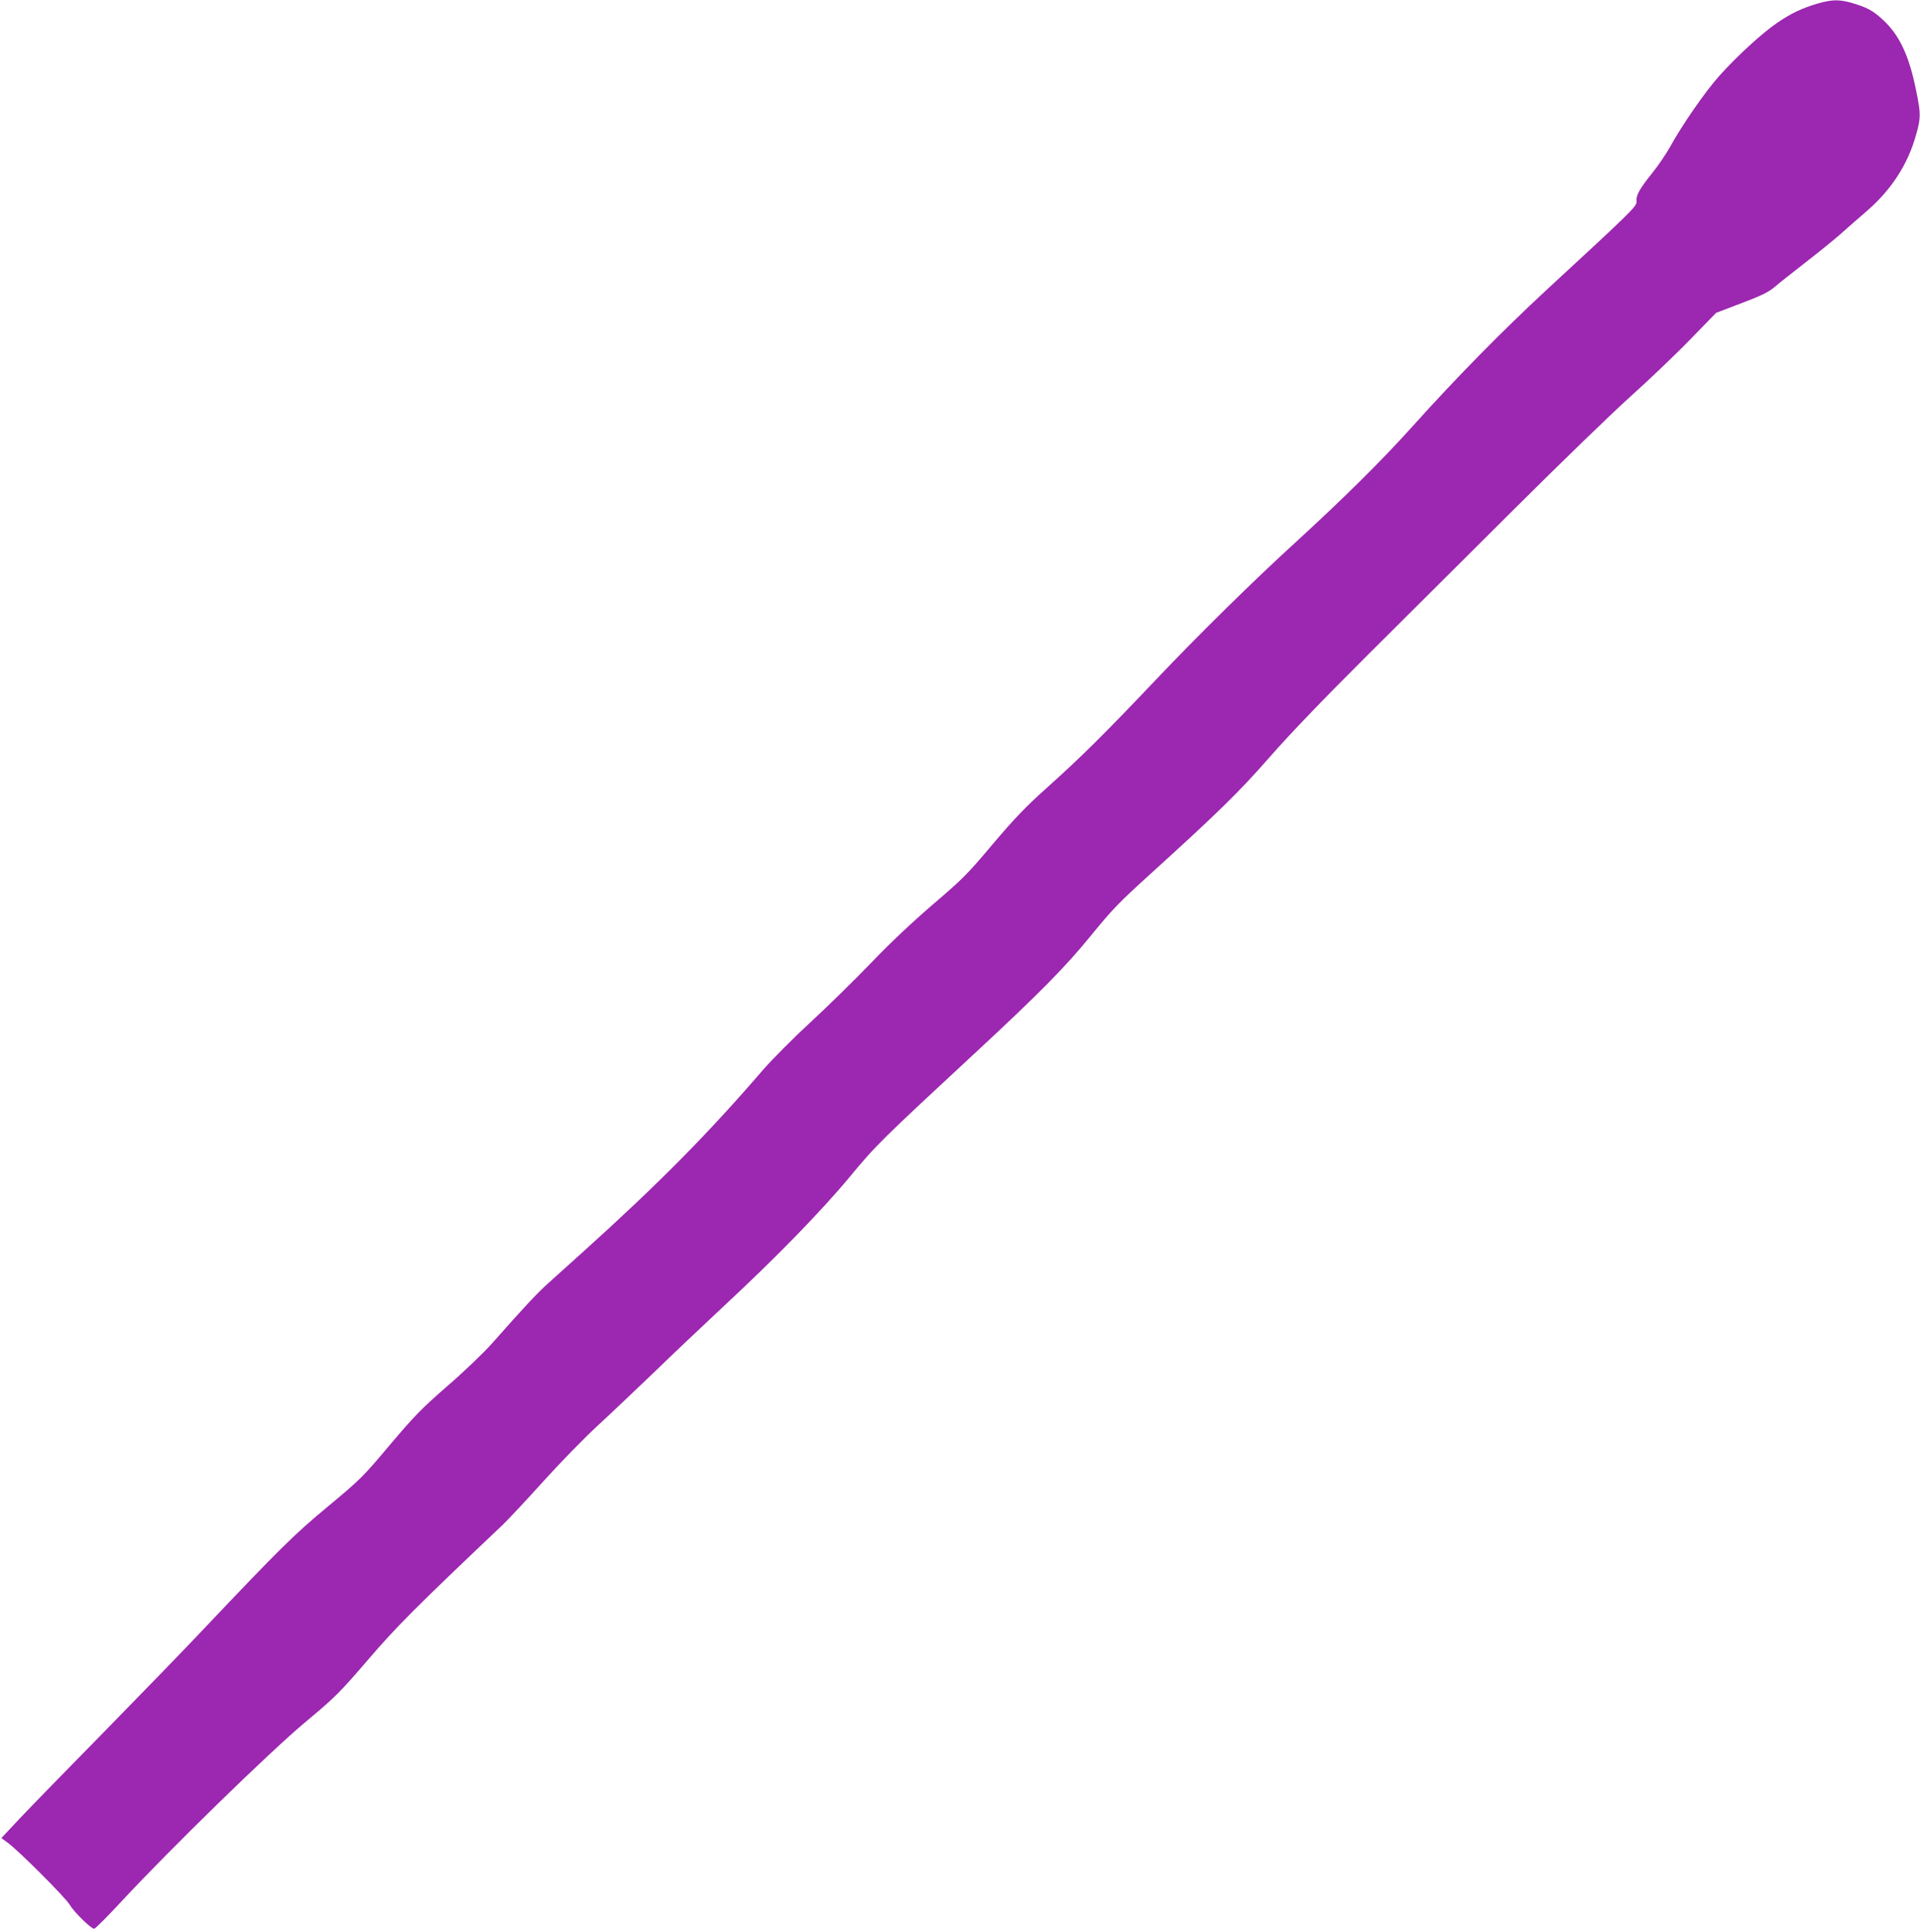 <?xml version="1.0" standalone="no"?>
<!DOCTYPE svg PUBLIC "-//W3C//DTD SVG 20010904//EN"
 "http://www.w3.org/TR/2001/REC-SVG-20010904/DTD/svg10.dtd">
<svg version="1.0" xmlns="http://www.w3.org/2000/svg"
 width="1272pt" height="1280pt" viewBox="0 0 1272 1280"
 preserveAspectRatio="xMidYMid meet">
<g transform="translate(0,1280) scale(0.1,-0.1)"
fill="#9c27b0" stroke="none">
<path d="M12040 12776 c-101 -30 -173 -64 -263 -125 -99 -67 -269 -222 -385
-352 -93 -103 -247 -325 -330 -476 -24 -43 -76 -120 -117 -171 -85 -106 -107
-147 -103 -187 3 -31 -25 -59 -592 -582 -299 -277 -602 -585 -892 -908 -198
-221 -461 -481 -768 -762 -285 -260 -648 -617 -938 -923 -337 -355 -491 -508
-720 -713 -138 -124 -209 -198 -355 -370 -167 -199 -199 -231 -397 -400 -139
-120 -284 -256 -410 -388 -107 -111 -287 -288 -400 -392 -113 -104 -254 -246
-315 -316 -368 -427 -688 -751 -1198 -1211 -77 -69 -176 -159 -222 -200 -79
-71 -159 -157 -375 -401 -53 -60 -183 -185 -294 -281 -175 -153 -219 -198
-384 -393 -178 -212 -194 -227 -406 -404 -228 -189 -321 -281 -823 -811 -127
-135 -428 -445 -668 -690 -241 -245 -491 -502 -557 -572 l-119 -127 41 -30
c72 -52 384 -364 412 -412 29 -49 141 -159 162 -159 7 0 91 84 187 188 323
347 973 981 1208 1178 202 169 227 193 417 414 194 226 311 343 898 900 37 36
157 164 266 285 109 121 272 288 361 370 90 83 255 240 369 349 113 110 318
304 455 432 352 327 654 636 847 869 173 209 204 239 843 832 416 386 586 559
756 768 136 167 183 216 386 400 455 413 590 545 796 780 130 149 357 385 642
669 242 241 685 682 985 981 300 299 642 630 760 736 118 106 295 274 392 374
l177 182 168 64 c132 50 179 73 218 106 28 24 120 97 205 163 85 66 189 150
231 187 42 38 121 107 177 155 163 141 272 310 326 505 32 113 32 137 1 290
-47 235 -111 371 -222 473 -65 60 -103 80 -199 109 -88 26 -137 25 -234 -3z"/>
</g>
</svg>
